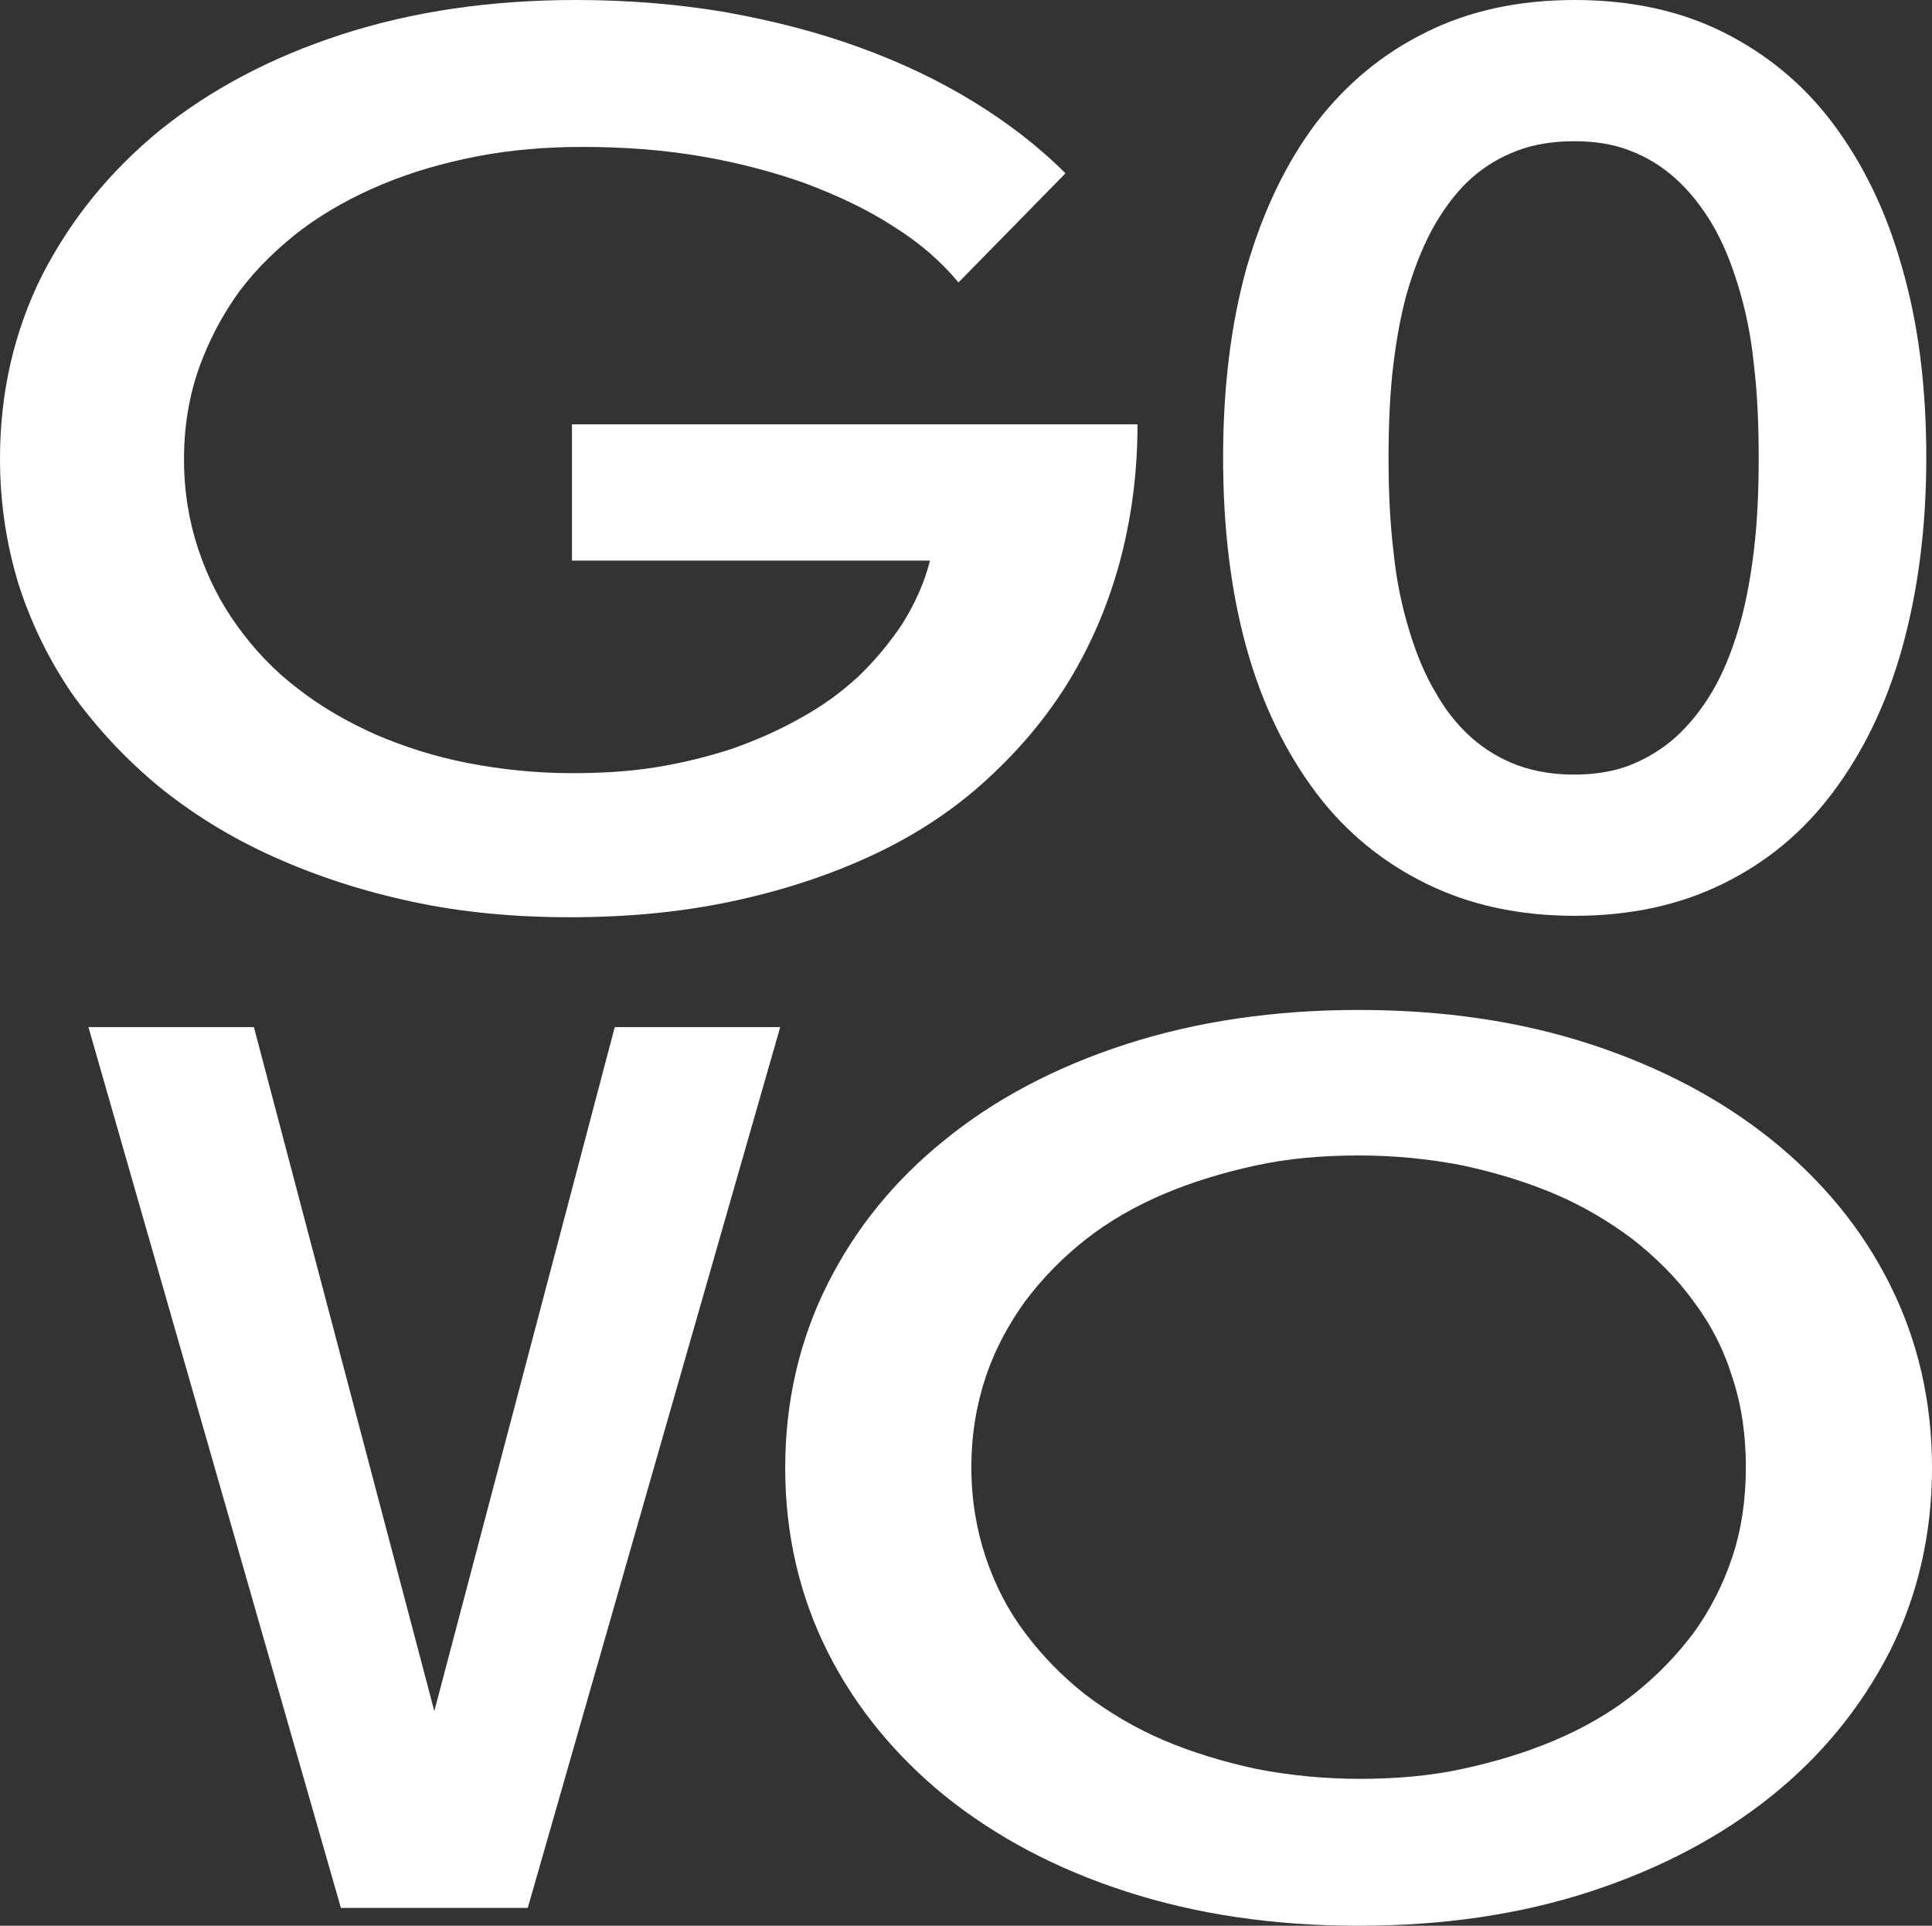 <?xml version="1.0" encoding="utf-8"?>
<!-- Generator: Adobe Illustrator 24.0.1, SVG Export Plug-In . SVG Version: 6.00 Build 0)  -->
<svg version="1.1" id="Layer_1" xmlns="http://www.w3.org/2000/svg" xmlns:xlink="http://www.w3.org/1999/xlink" x="0px" y="0px"
	 width="270.9px" height="270px" viewBox="0 0 270.9 270" style="enable-background:new 0 0 270.9 270;" xml:space="preserve">
<rect x="0" y="0" width="270.9" height="270" fill="#333333" stroke="none"/>
<style type="text/css">
	.st0{clip-path:url(#SVGID_2_);}
	.st1{fill:#1F292E;}
	.st2{fill:#4DE8FF;}
	.st3{fill:#FFFFFF;}
	.st4{fill:none;}
</style>
<g>
	<path class="st4" d="M237.5,182.5c-2.4-3.2-5.2-6.1-8.5-8.7c-3.3-2.6-7-4.7-11-6.4c-4-1.7-8.3-3-12.9-4c-4.6-1-9.4-1.4-14.5-1.4
		c-5,0-9.9,0.5-14.5,1.4c-4.6,1-8.9,2.3-12.9,4c-4,1.7-7.7,3.9-11,6.4c-3.3,2.6-6.1,5.5-8.5,8.7c-2.4,3.2-4.2,6.7-5.5,10.6
		c-1.3,3.9-2,8.1-2,12.6c0,4.5,0.7,8.7,2,12.6c1.3,3.9,3.2,7.4,5.5,10.6c2.4,3.2,5.2,6.1,8.5,8.7c3.3,2.6,7,4.7,11,6.4
		c4,1.7,8.3,3,12.9,4c4.6,1,9.4,1.4,14.5,1.4c5,0,9.9-0.5,14.5-1.4c4.6-1,8.9-2.3,12.9-4c4-1.7,7.7-3.9,11-6.4
		c3.3-2.6,6.2-5.5,8.5-8.7c2.4-3.2,4.2-6.7,5.4-10.6c1.3-3.9,1.9-8.1,1.9-12.6c0-4.5-0.6-8.7-1.9-12.6
		C241.6,189.3,239.8,185.7,237.5,182.5z"/>
	<path class="st4" d="M197.6,88.4c1,3.3,2.2,6.2,3.7,8.7c1.5,2.5,3.1,4.6,5,6.3c1.9,1.7,4.1,3,6.5,3.9c2.4,0.9,5.1,1.3,7.9,1.3
		c2.9,0,5.5-0.4,7.8-1.3s4.5-2.2,6.4-3.9c1.9-1.7,3.6-3.8,5.1-6.3c1.5-2.5,2.7-5.4,3.7-8.7c1-3.3,1.8-6.9,2.2-11
		c0.5-4.1,0.7-8.5,0.7-13.2c0-4.8-0.2-9.2-0.7-13.3c-0.5-4-1.2-7.7-2.2-10.9c-1-3.2-2.2-6.1-3.7-8.7c-1.5-2.5-3.2-4.6-5.1-6.3
		c-1.9-1.7-4.1-3-6.4-3.9c-2.4-0.9-5-1.3-7.8-1.3c-2.8,0-5.4,0.4-7.9,1.3c-2.4,0.9-4.6,2.2-6.5,3.9c-1.9,1.7-3.6,3.8-5,6.3
		c-1.5,2.5-2.7,5.4-3.7,8.7c-1,3.2-1.8,6.9-2.2,10.9c-0.5,4-0.7,8.5-0.7,13.3c0,4.8,0.2,9.2,0.7,13.2
		C195.9,81.5,196.6,85.2,197.6,88.4z"/>
	<path class="st3" d="M184.5,111.1c4.2,5.6,9.4,9.8,15.5,12.8c6.1,3,13,4.5,20.8,4.5c7.8,0,14.7-1.5,20.8-4.5
		c6.1-3,11.2-7.2,15.4-12.8c4.2-5.6,7.5-12.3,9.7-20.2c2.2-7.9,3.4-16.8,3.4-26.7c0-9.9-1.1-18.8-3.4-26.7
		c-2.2-7.9-5.5-14.6-9.7-20.2c-4.2-5.6-9.4-9.8-15.4-12.8c-6-3-13-4.5-20.8-4.5C213,0,206,1.5,200,4.5c-6.1,3-11.2,7.2-15.5,12.8
		c-4.2,5.6-7.4,12.3-9.7,20.2c-2.2,7.9-3.3,16.8-3.3,26.7c0,9.9,1.1,18.8,3.3,26.7C177,98.8,180.3,105.5,184.5,111.1z M195.4,50.9
		c0.5-4,1.2-7.7,2.2-10.9c1-3.2,2.2-6.1,3.7-8.7c1.5-2.5,3.1-4.6,5-6.3c1.9-1.7,4.1-3,6.5-3.9c2.4-0.9,5.1-1.3,7.9-1.3
		c2.9,0,5.5,0.4,7.8,1.3c2.4,0.9,4.5,2.2,6.4,3.9c1.9,1.7,3.6,3.8,5.1,6.3c1.5,2.5,2.7,5.4,3.7,8.7c1,3.2,1.8,6.9,2.2,10.9
		c0.5,4,0.7,8.5,0.7,13.3c0,4.8-0.2,9.2-0.7,13.2c-0.5,4.1-1.2,7.7-2.2,11c-1,3.3-2.2,6.2-3.7,8.7c-1.5,2.5-3.2,4.6-5.1,6.3
		c-1.9,1.7-4.1,3-6.4,3.9s-5,1.3-7.8,1.3c-2.8,0-5.4-0.4-7.9-1.3c-2.4-0.9-4.6-2.2-6.5-3.9c-1.9-1.7-3.6-3.8-5-6.3
		c-1.5-2.5-2.7-5.4-3.7-8.7c-1-3.3-1.8-6.9-2.2-11c-0.5-4.1-0.7-8.5-0.7-13.2C194.7,59.4,194.9,54.9,195.4,50.9z"/>
	<path class="st3" d="M22.3,110.3c4.7,3.8,10,7.1,16,9.8c6,2.7,12.4,4.8,19.4,6.3c6.9,1.5,14.3,2.2,22.2,2.2c8,0,15.5-0.7,22.6-2.2
		c7.1-1.5,13.5-3.6,19.4-6.3c5.9-2.7,11.2-6.1,15.8-10.2c4.6-4.1,8.6-8.7,11.8-13.8c3.2-5.1,5.7-10.8,7.4-16.9
		c1.7-6.2,2.6-12.7,2.6-19.7H80.2v19.1h50.2c-0.8,3.2-2.2,6.2-3.9,8.9c-1.8,2.7-3.9,5.2-6.2,7.4c-2.4,2.2-5,4.1-8.1,5.8
		c-3,1.7-6.2,3.1-9.6,4.3c-3.4,1.1-7,2-10.8,2.6c-3.8,0.6-7.6,0.8-11.6,0.8c-5,0-9.8-0.5-14.5-1.4c-4.7-0.9-9-2.3-13-4
		c-4-1.8-7.7-3.9-11-6.5c-3.3-2.5-6.1-5.5-8.4-8.7c-2.4-3.3-4.2-6.9-5.5-10.8c-1.3-3.9-2-8.1-2-12.6c0-4.6,0.7-8.8,2.1-12.8
		c1.4-3.9,3.3-7.5,5.7-10.8c2.4-3.2,5.4-6.1,8.8-8.7c3.4-2.5,7.2-4.6,11.3-6.3c4.1-1.7,8.6-3,13.3-3.9c4.7-0.9,9.6-1.3,14.6-1.3
		c5.8,0,11.3,0.4,16.6,1.3c5.3,0.9,10.2,2.2,14.7,3.8c4.5,1.7,8.6,3.6,12.3,6c3.7,2.3,6.7,4.9,9.2,7.9l15-15.3
		c-3.8-3.8-8.1-7.1-13-10.1c-4.9-3-10.2-5.5-16-7.6c-5.8-2.1-12-3.7-18.7-4.9C95.2,0.6,88.2,0,80.8,0C68.8,0,57.9,1.6,48,4.8
		c-9.9,3.2-18.4,7.7-25.5,13.4C15.4,24,9.9,30.8,5.9,38.6C2,46.4,0,55,0,64.3c0,6.2,0.9,12,2.6,17.6c1.8,5.6,4.3,10.7,7.6,15.5
		C13.6,102.1,17.6,106.4,22.3,110.3z"/>
	<path class="st3" d="M265,180.1c-3.9-7.8-9.5-14.6-16.6-20.3c-7.1-5.7-15.6-10.2-25.4-13.4c-9.8-3.2-20.6-4.8-32.5-4.8
		c-11.8,0-22.7,1.6-32.6,4.8c-9.9,3.2-18.4,7.7-25.4,13.4c-7.1,5.7-12.6,12.5-16.5,20.3c-3.9,7.8-5.9,16.4-5.9,25.7
		c0,9.3,2,17.9,5.9,25.7c3.9,7.8,9.5,14.6,16.5,20.3c7.1,5.7,15.5,10.2,25.4,13.4c9.9,3.2,20.7,4.8,32.6,4.8
		c11.9,0,22.7-1.6,32.5-4.8c9.8-3.2,18.3-7.7,25.4-13.4c7.1-5.7,12.6-12.5,16.6-20.3c3.9-7.8,5.9-16.4,5.9-25.7
		C270.9,196.4,268.9,187.9,265,180.1z M242.9,218.3c-1.3,3.9-3.1,7.4-5.4,10.6c-2.4,3.2-5.2,6.1-8.5,8.7c-3.3,2.6-7,4.7-11,6.4
		c-4,1.7-8.3,3-12.9,4c-4.6,1-9.4,1.4-14.5,1.4c-5,0-9.9-0.5-14.5-1.4c-4.6-1-8.9-2.3-12.9-4c-4-1.7-7.7-3.9-11-6.4
		c-3.3-2.6-6.1-5.5-8.5-8.7c-2.4-3.2-4.2-6.7-5.5-10.6c-1.3-3.9-2-8.1-2-12.6c0-4.5,0.7-8.7,2-12.6c1.3-3.9,3.2-7.4,5.5-10.6
		c2.4-3.2,5.2-6.1,8.5-8.7c3.3-2.6,7-4.7,11-6.4c4-1.7,8.3-3,12.9-4c4.6-1,9.4-1.4,14.5-1.4c5,0,9.9,0.5,14.5,1.4
		c4.6,1,8.9,2.3,12.9,4c4,1.7,7.7,3.9,11,6.4c3.3,2.6,6.2,5.5,8.5,8.7c2.4,3.2,4.2,6.7,5.4,10.6c1.3,3.9,1.9,8.1,1.9,12.6
		C244.8,210.2,244.2,214.4,242.9,218.3z"/>
	<polygon class="st3" points="60.9,239.9 35.6,144 12.4,144 47.8,267.5 74,267.5 109.4,144 86.2,144 	"/>
</g>
</svg>
